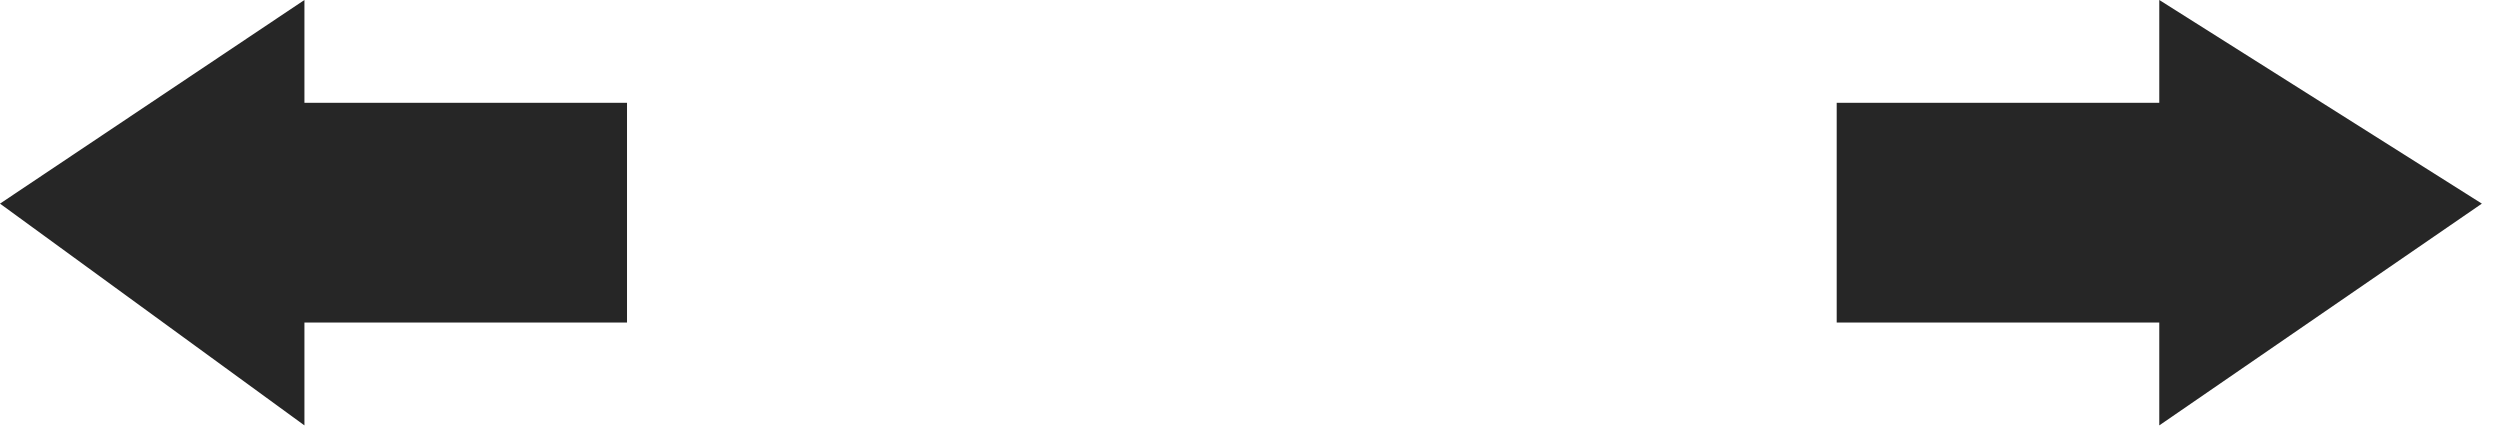<svg width="124" height="22" viewBox="0 0 124 22" fill="none" xmlns="http://www.w3.org/2000/svg">
<path fill-rule="evenodd" clip-rule="evenodd" d="M123.1 10.1L107.1 21.1V15.999H91.1V5.1H107.1V-0.001L123.1 10.1ZM15.1 21.1L0 10.1L15.1 -0.001V5.1H31.1V15.999H15.1V21.1Z" fill="#262626"/>
</svg>
